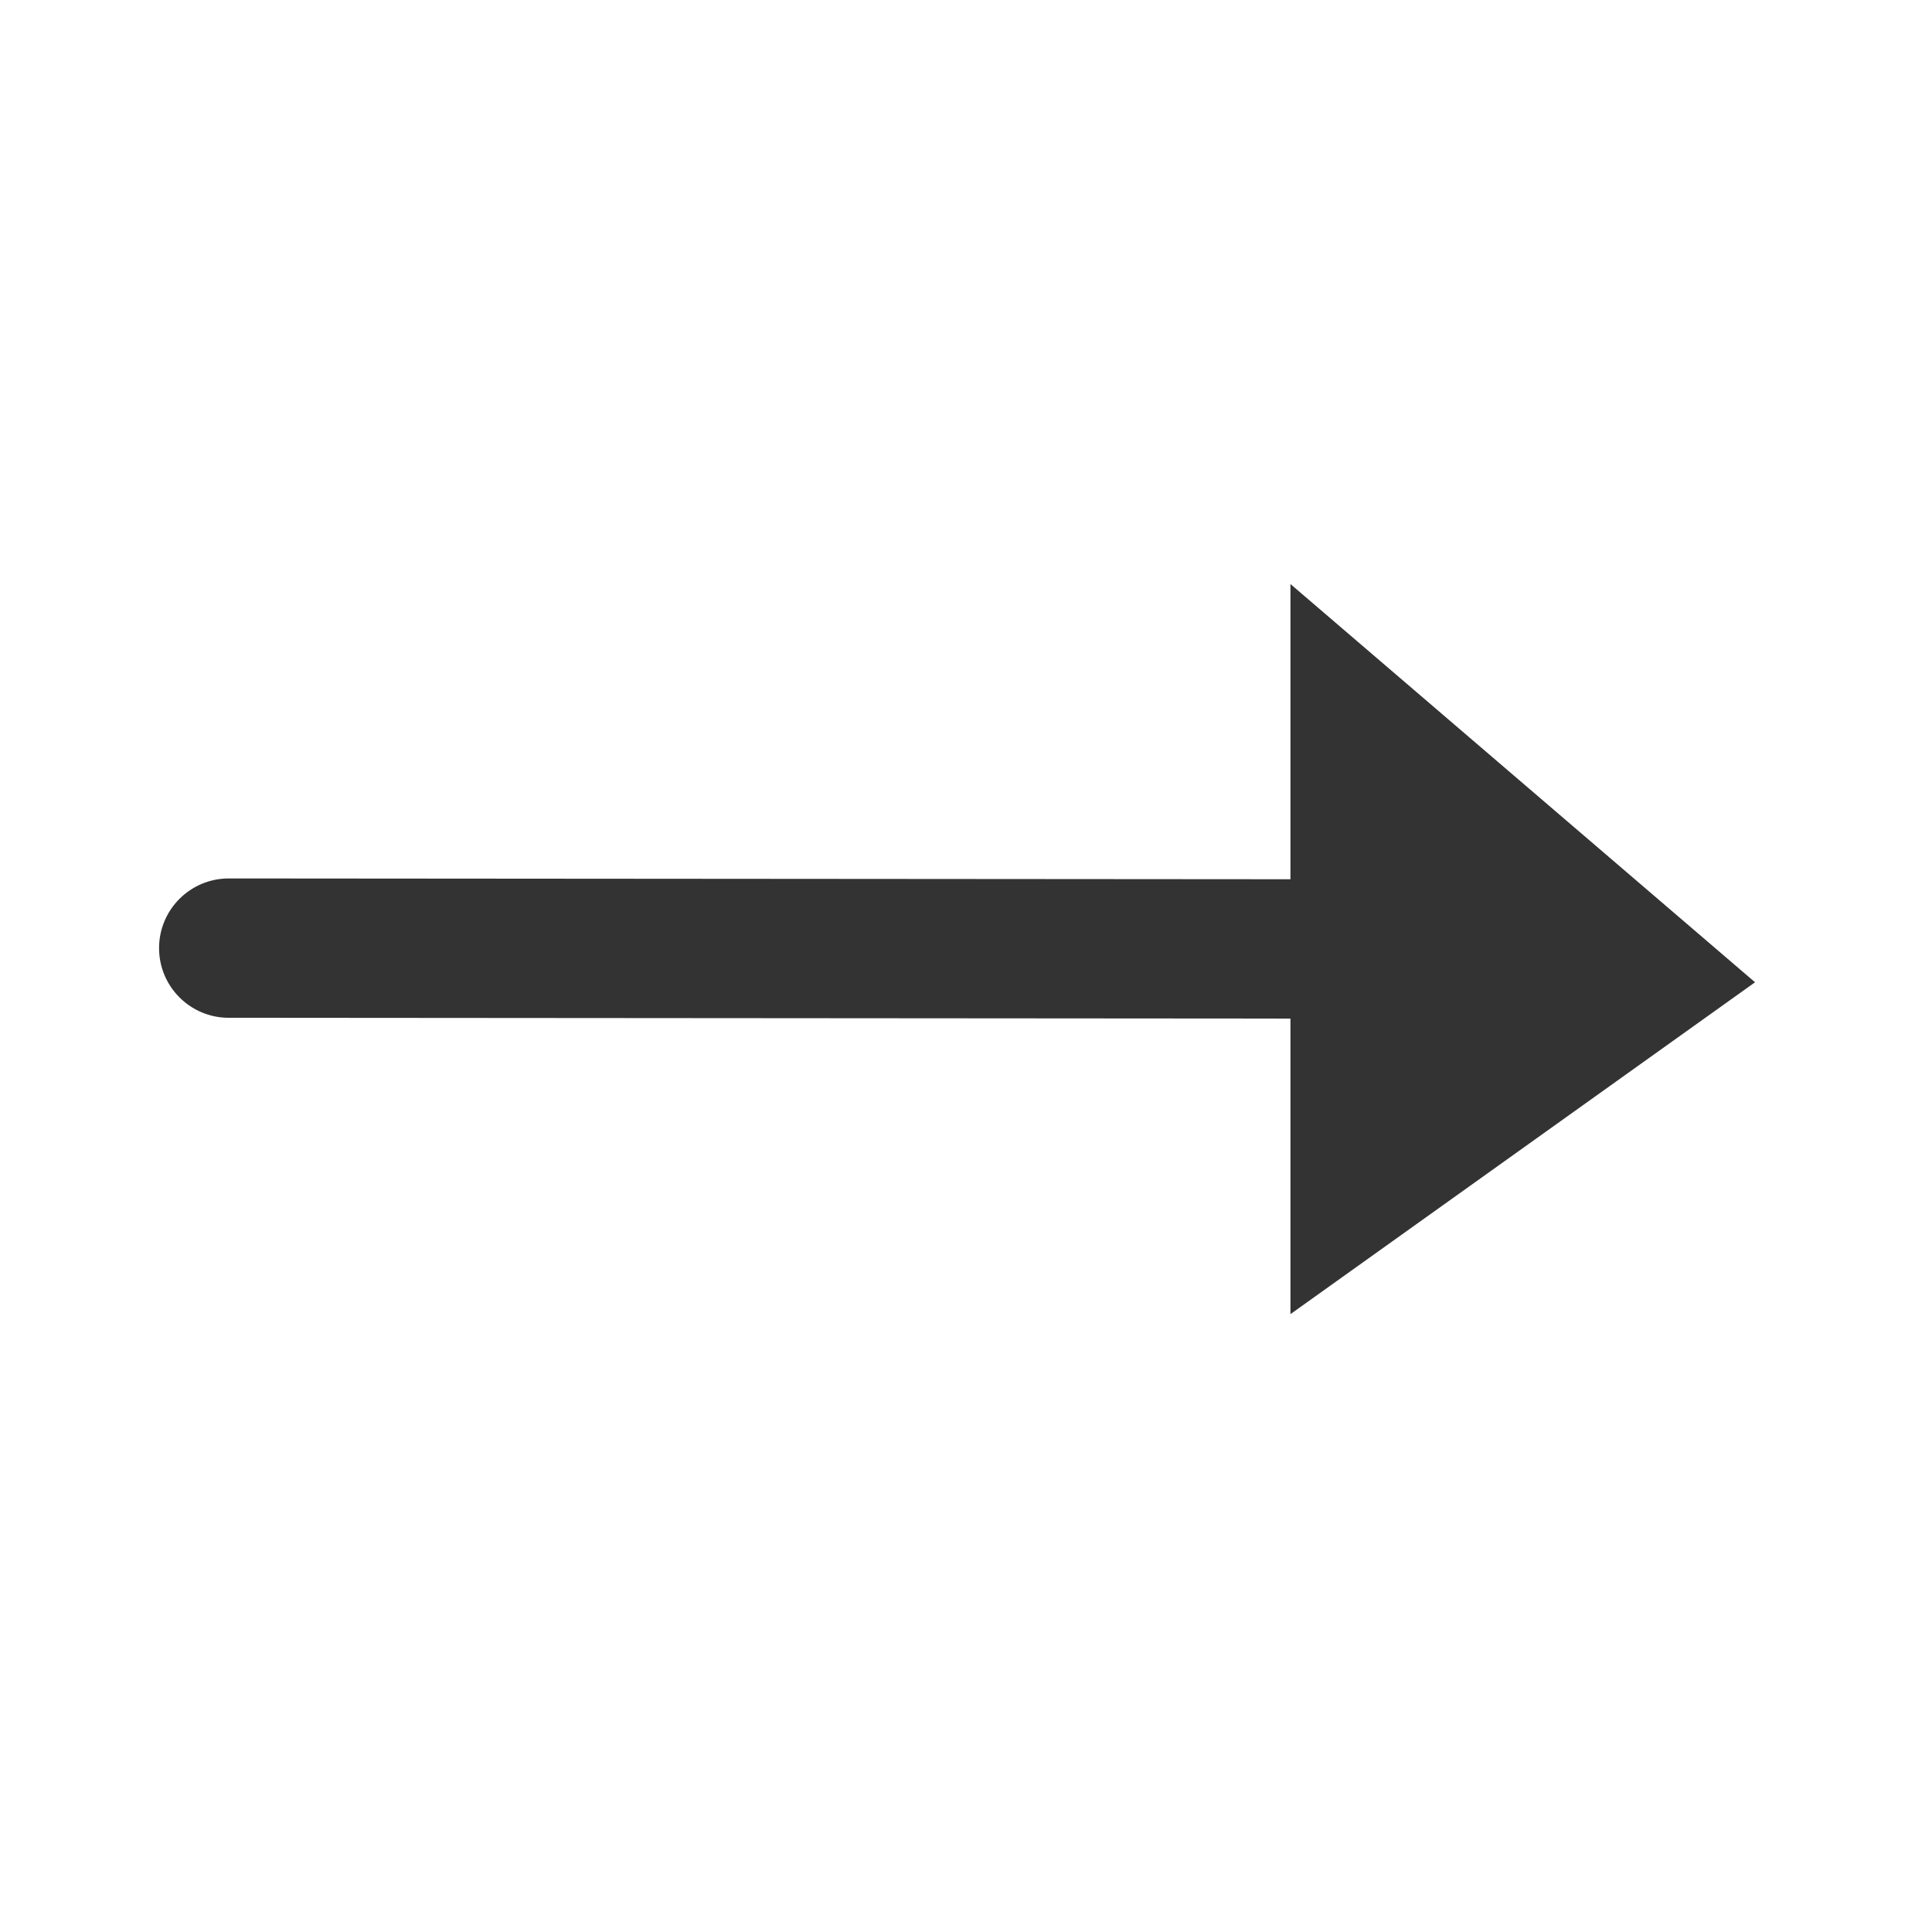 <?xml version="1.0" encoding="UTF-8"?>
<svg width="24px" height="24px" viewBox="0 0 24 24" version="1.1" xmlns="http://www.w3.org/2000/svg" xmlns:xlink="http://www.w3.org/1999/xlink">
    <title>0902细箭头</title>
    <g id="页面-1" stroke="none" stroke-width="1" fill="none" fill-rule="evenodd">
        <g id="新闻详情" transform="translate(-1497, -1023)" fill-rule="nonzero">
            <g id="编组-2" transform="translate(1277, 832)">
                <g id="0902细箭头" transform="translate(220, 191)">
                    <rect id="矩形" fill="#000000" opacity="0" x="0" y="0" width="24" height="24"></rect>
                    <path d="M18.996,5.004 L17.83,12 L15.234,9.404 L5.901,18.723 C5.563,19.061 5.015,19.061 4.677,18.723 C4.339,18.385 4.339,17.837 4.677,17.499 L14.01,8.18 L11.417,5.587 L18.996,5.004 Z" id="路径" fill="#333333" transform="translate(11.71, 11.99) rotate(-315) translate(-11.71, -11.99) "></path>
                </g>
            </g>
        </g>
    </g>
</svg>